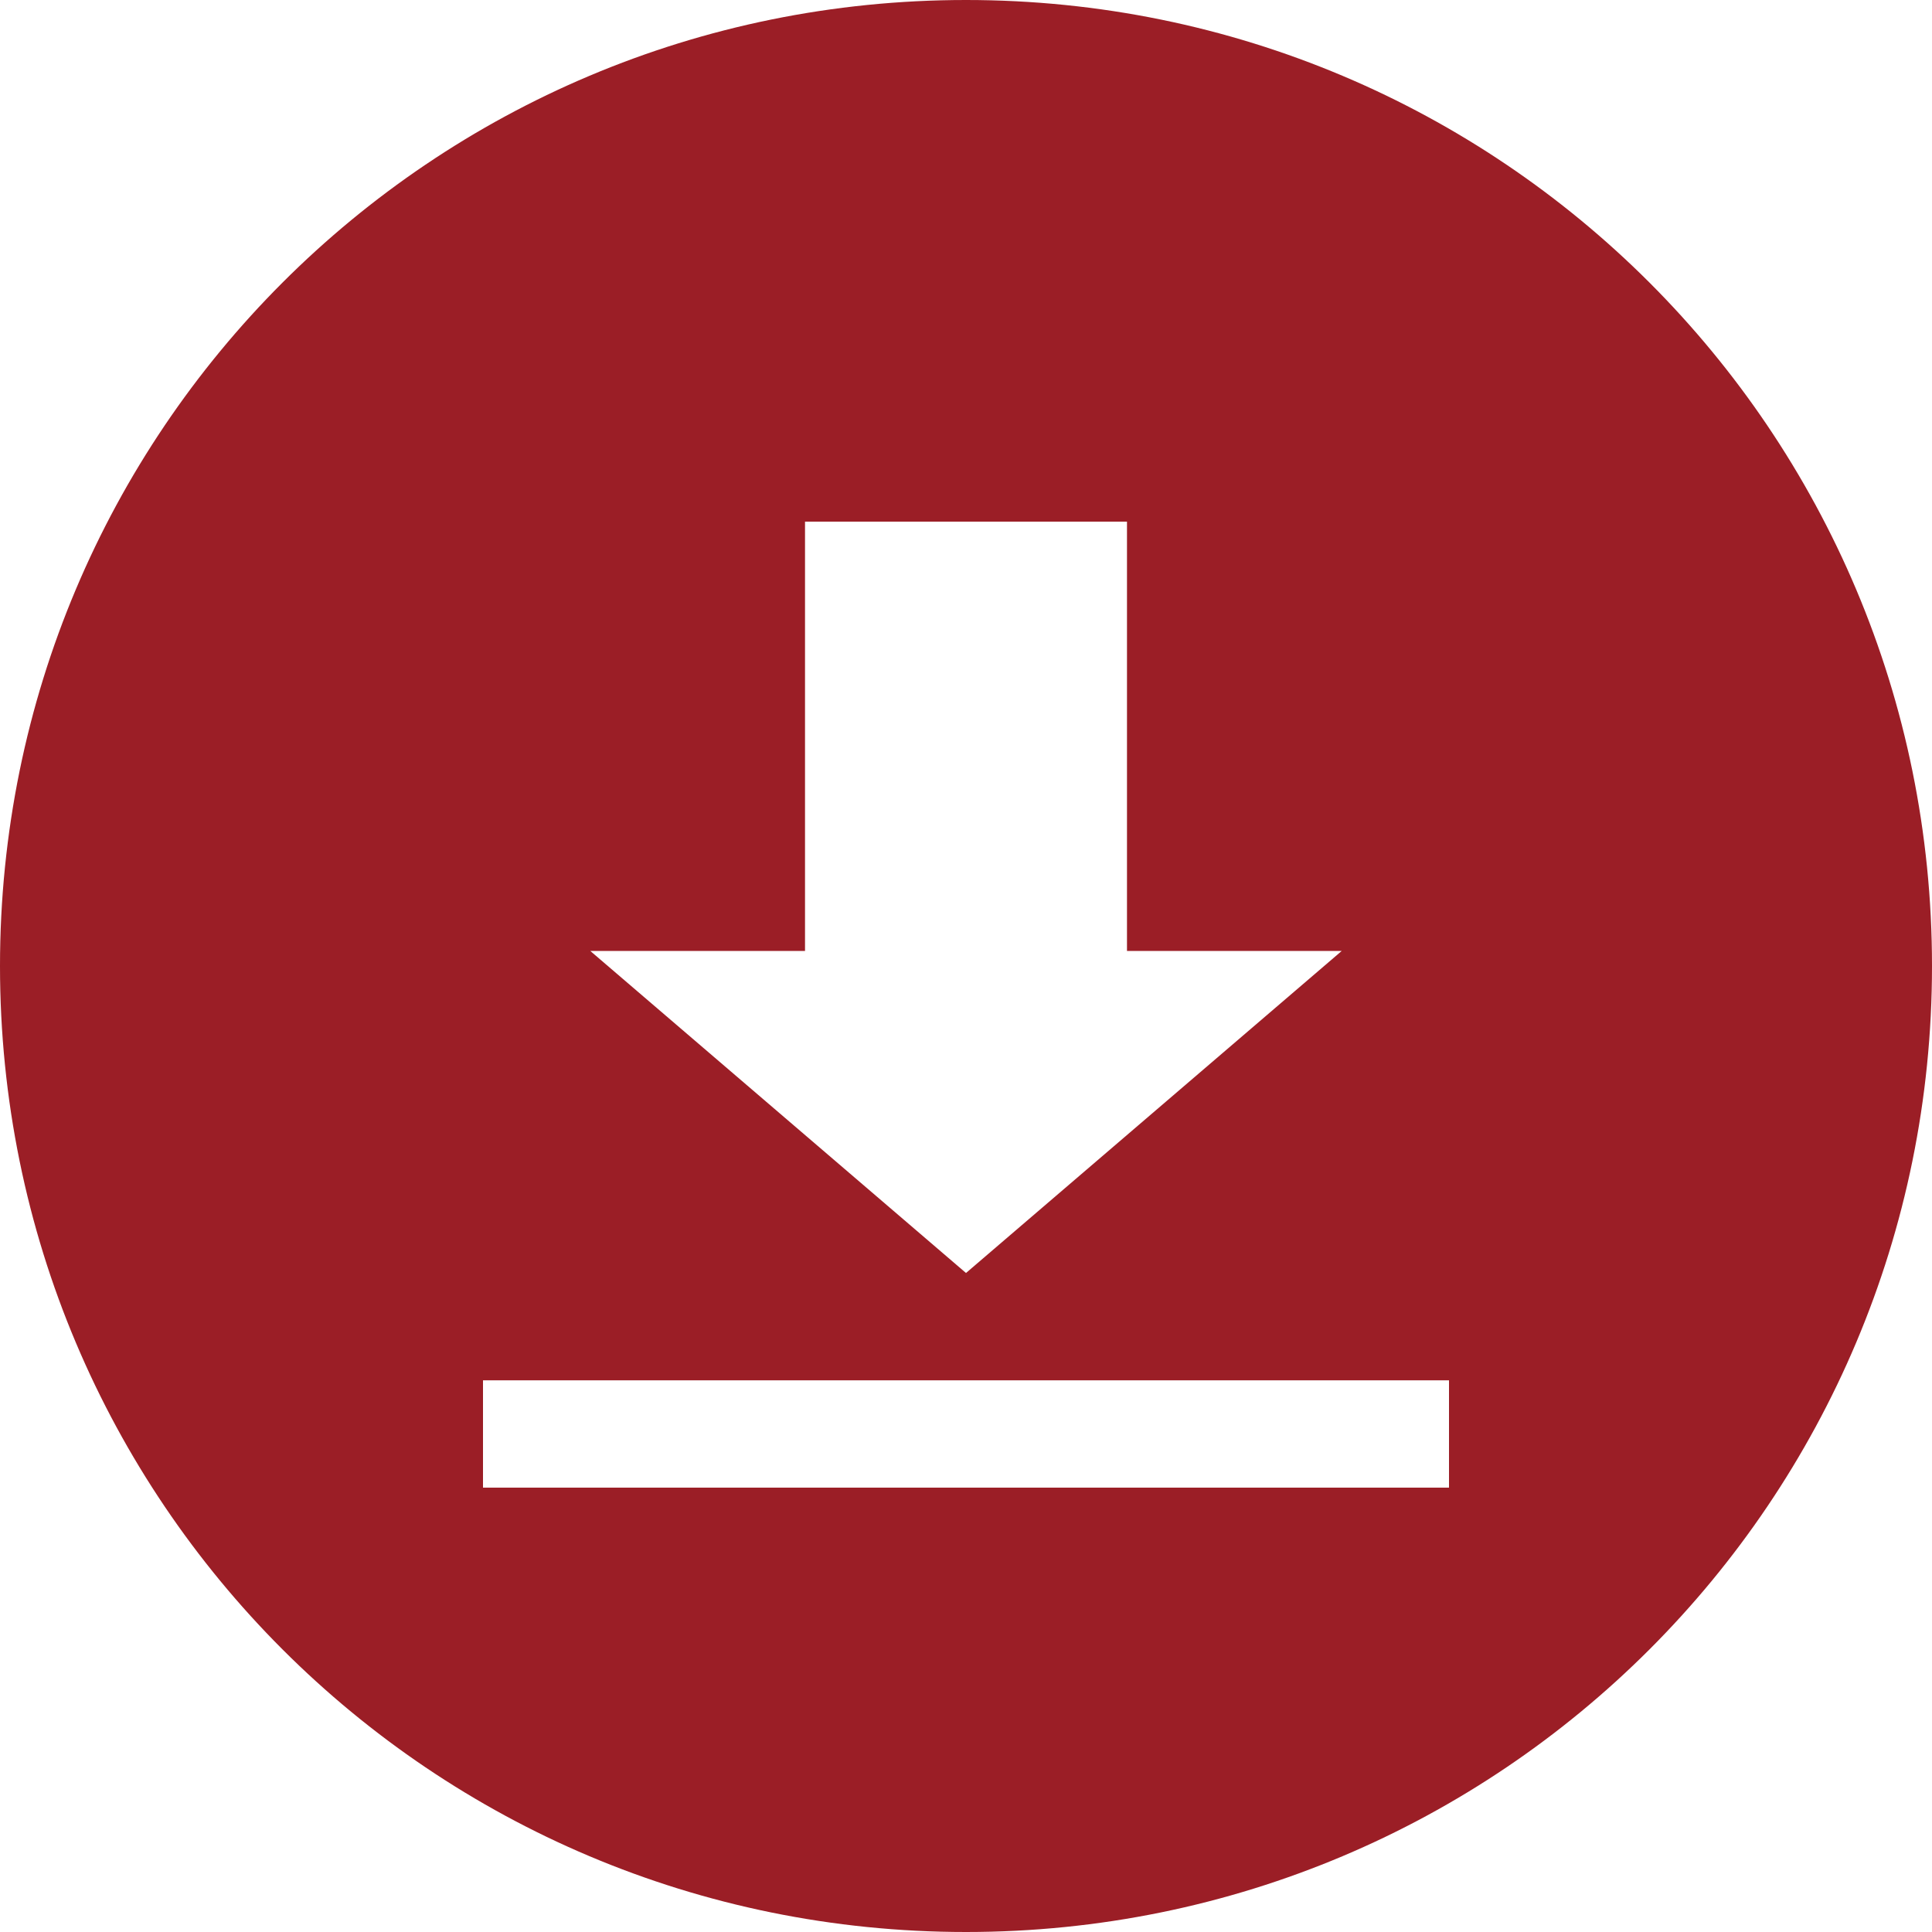 <?xml version="1.0" encoding="UTF-8"?>
<svg width="40px" height="40px" viewBox="0 0 40 40" version="1.1" xmlns="http://www.w3.org/2000/svg" xmlns:xlink="http://www.w3.org/1999/xlink">
    <title>521D1FEA-6629-42C5-A974-F227BD08F3CA@1x</title>
    <g id="CC-landing-page" stroke="none" stroke-width="1" fill="none" fill-rule="evenodd">
        <g id="Digital-collateral-4" transform="translate(-300, -492)" fill="#9B1E26">
            <g id="noun_Download_711090" transform="translate(300, 492)">
                <path d="M20,0 C8.933,0 0,8.933 0,20 C0,31.067 8.933,40 20,40 C31.067,40 40,31.067 40,20 C40,8.933 31.067,0 20,0 Z M16.667,19.689 L16.667,10.8 L23.333,10.8 L23.333,19.689 L27.778,19.689 L20,26.356 L12.222,19.689 L16.667,19.689 Z M30,30.8 L10,30.8 L10,28.578 L30,28.578 L30,30.8 Z" id="Shape"></path>
            </g>
        </g>
    </g>
</svg>